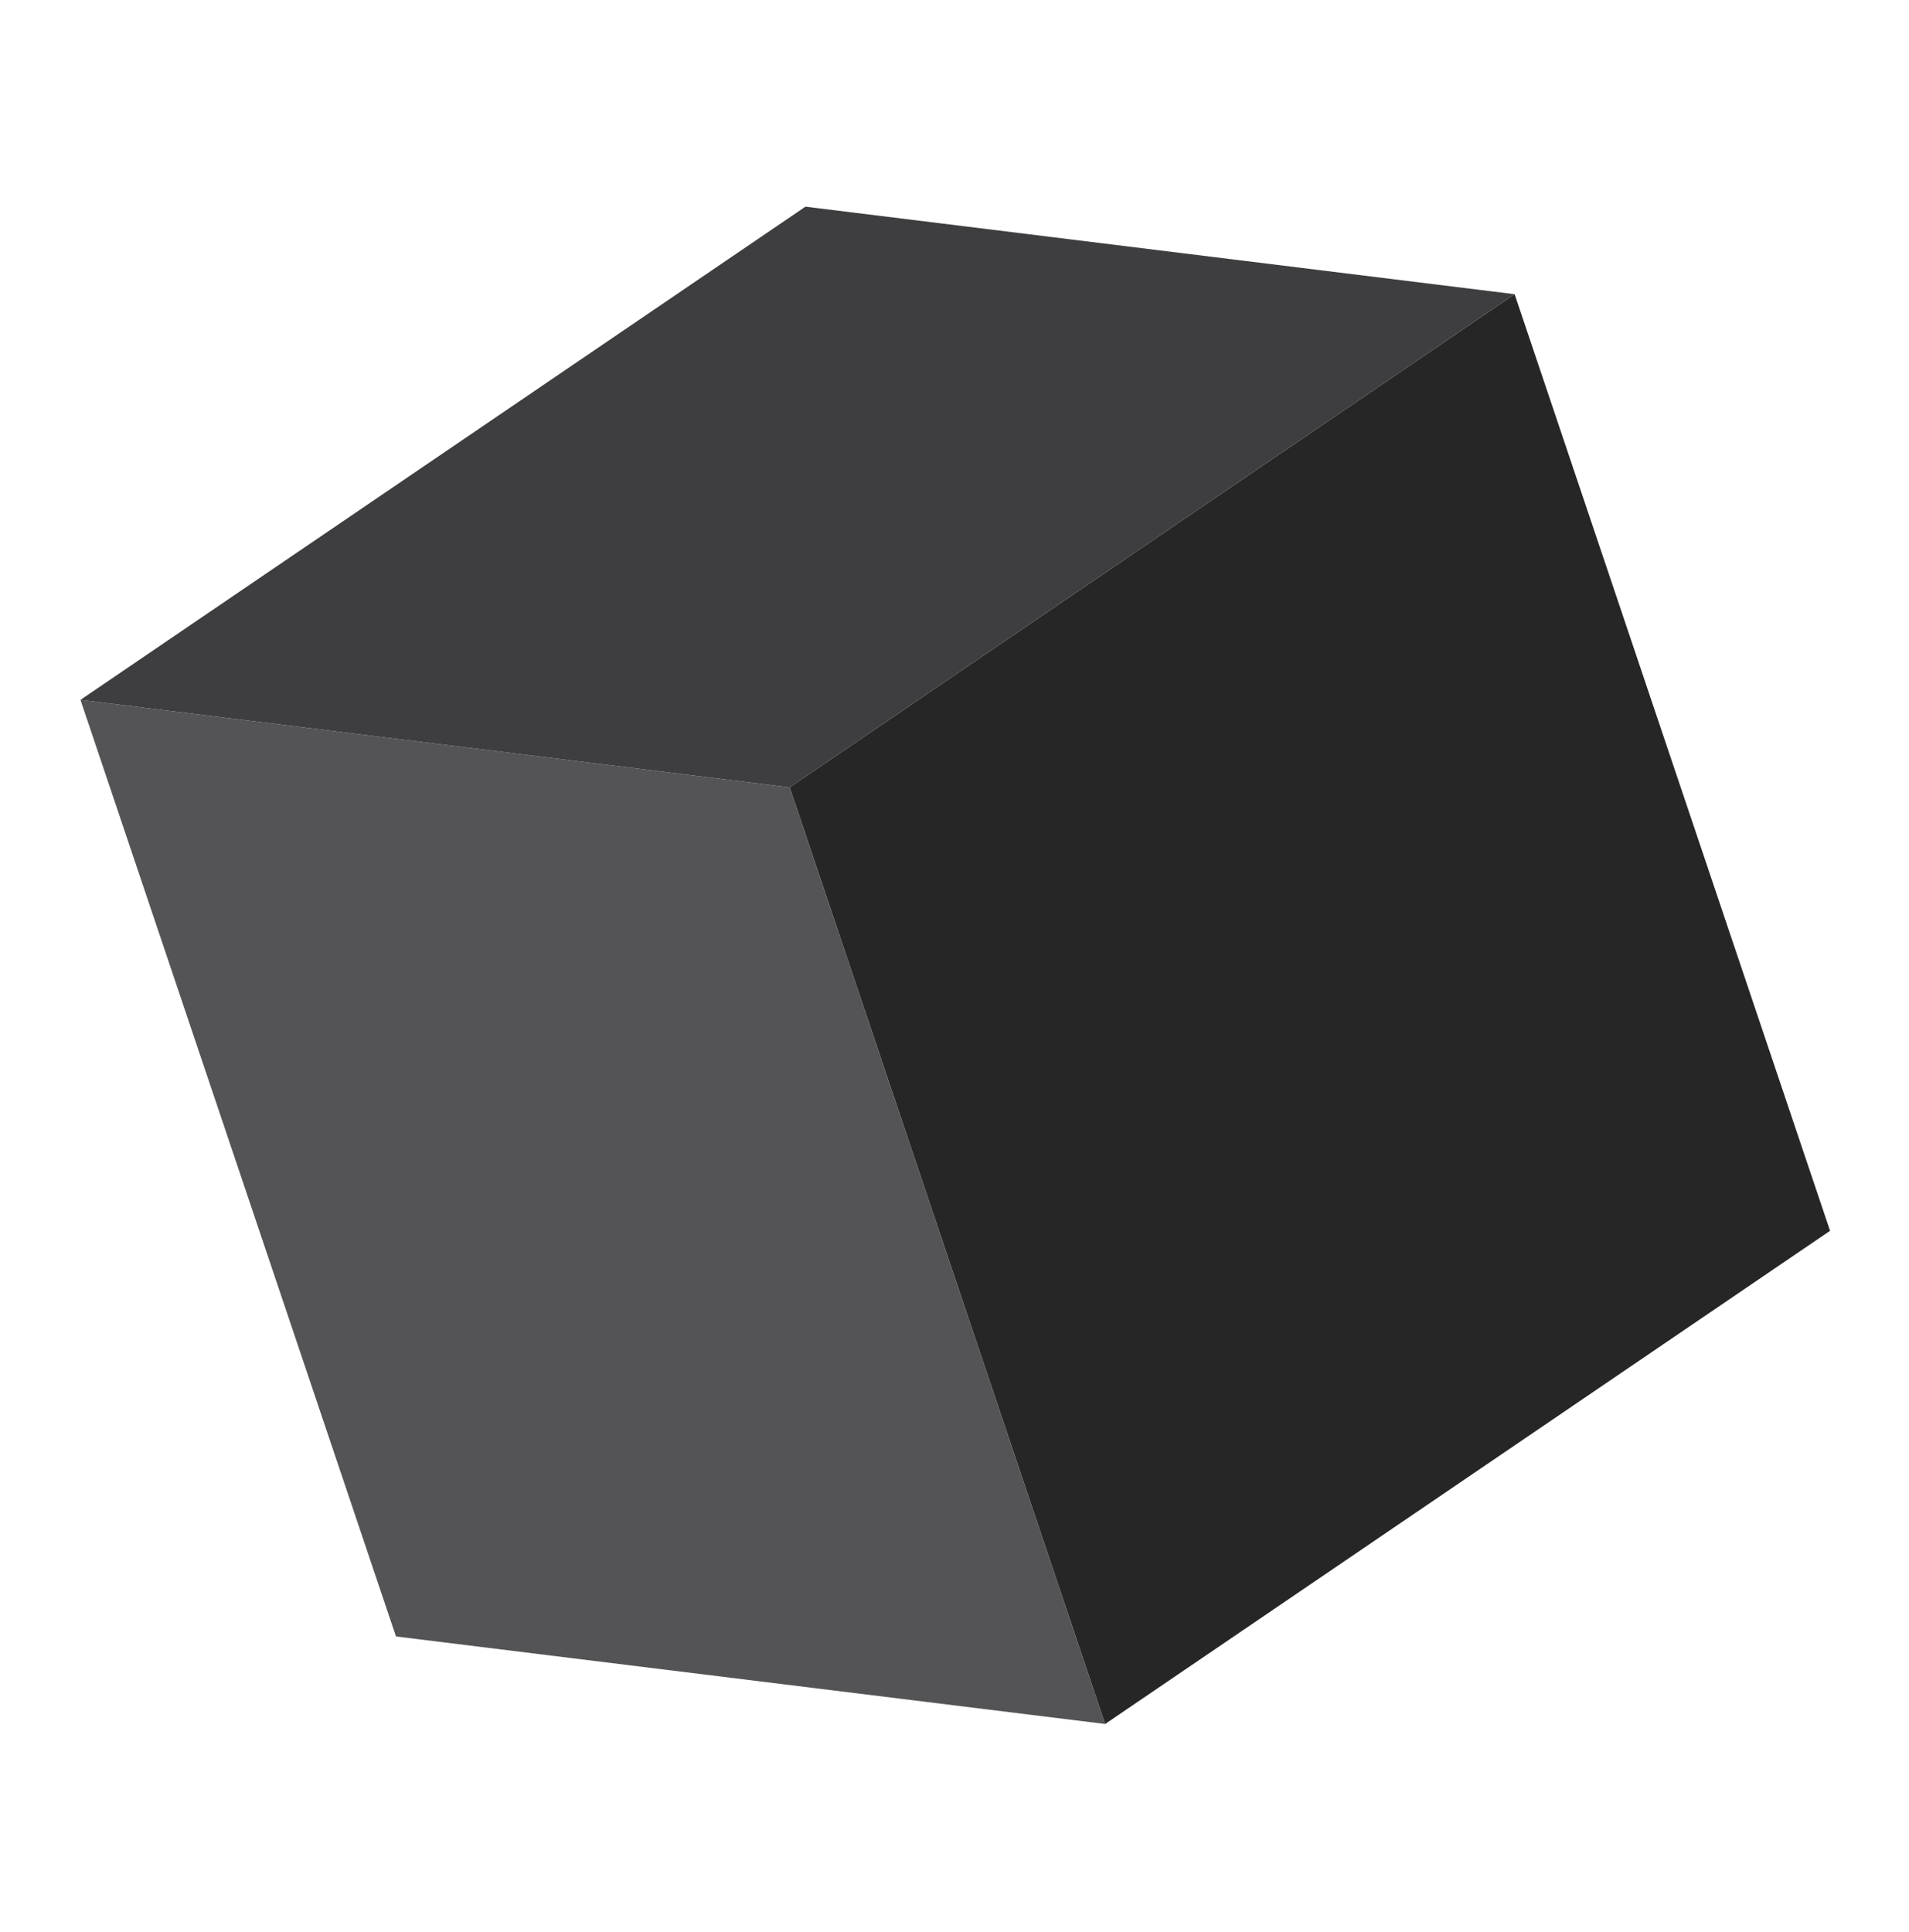 <?xml version="1.0" encoding="UTF-8"?> <svg xmlns="http://www.w3.org/2000/svg" width="337" height="341" viewBox="0 0 337 341" fill="none"><path d="M267.378 51.933L323.065 217.267L195.092 304.327L139.404 138.992L267.378 51.933Z" fill="#262626"></path><path d="M195.092 304.325L69.901 288.874L14.204 123.543L139.404 138.991L195.092 304.325Z" fill="#545456"></path><path d="M139.404 138.991L14.204 123.543L142.187 36.481L267.377 51.932L139.404 138.991Z" fill="#3E3D3F"></path></svg> 